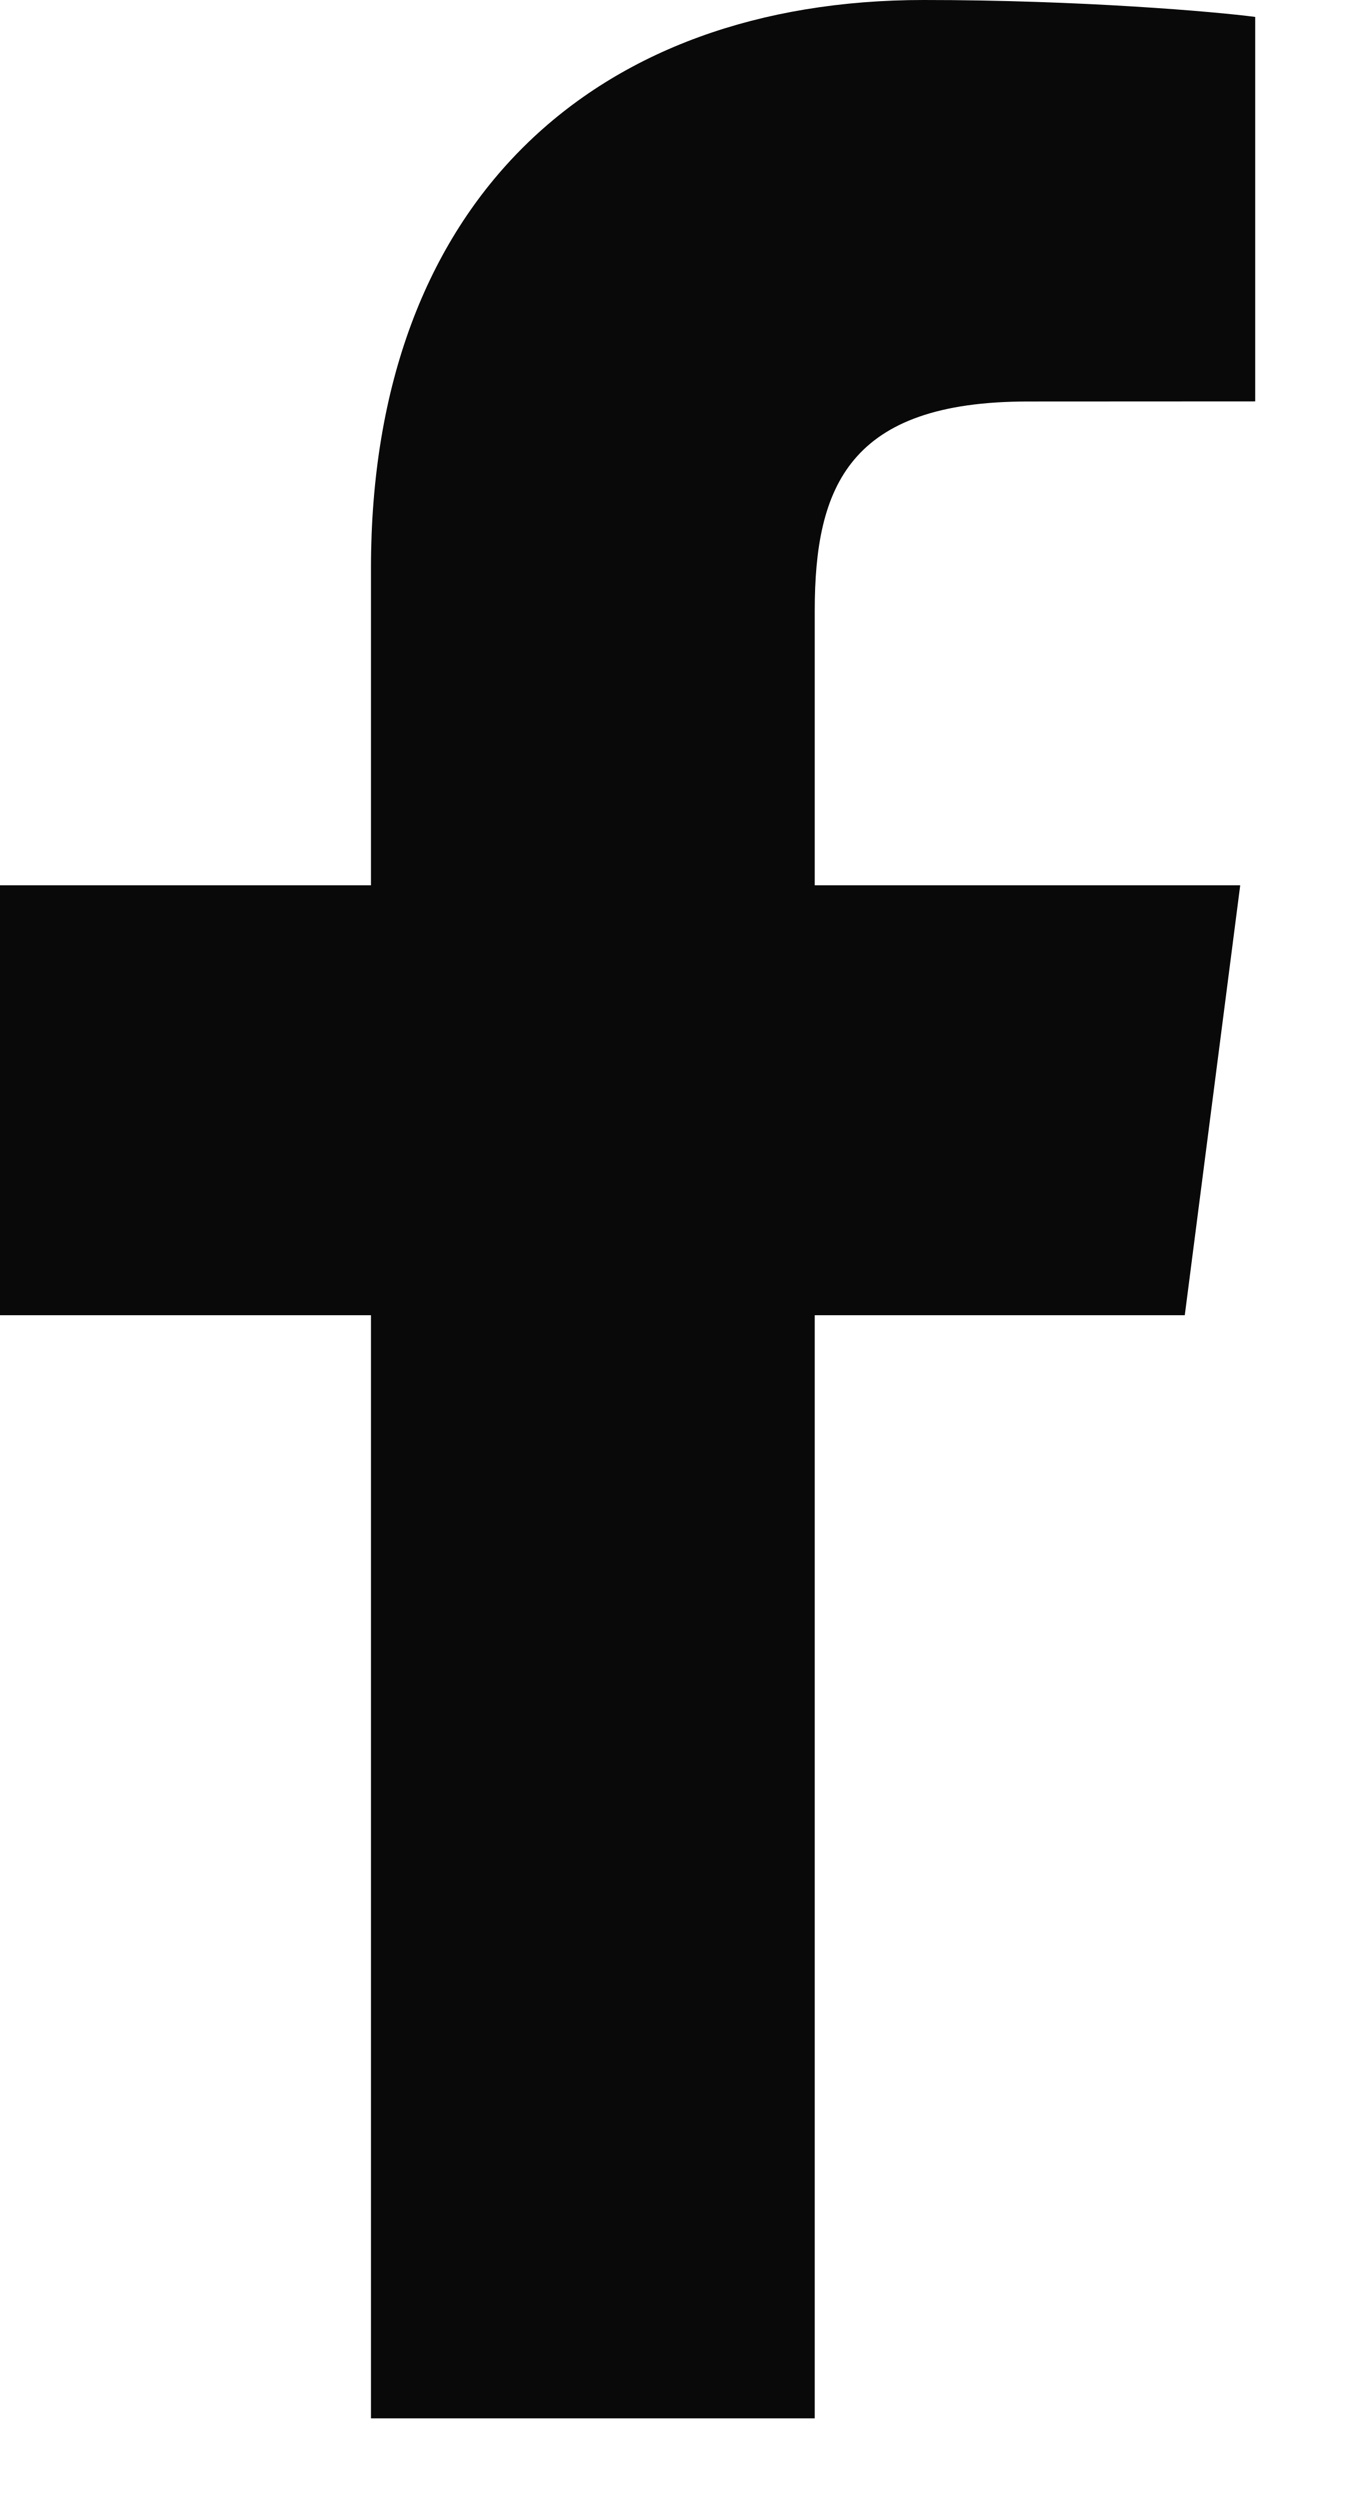 <svg width="12" height="22" viewBox="0 0 12 22" fill="none" xmlns="http://www.w3.org/2000/svg">
<path d="M3.266 21.28V11.573H0V7.79H3.266V5C3.266 1.763 5.244 0 8.132 0C9.515 0 10.704 0.103 11.051 0.149V3.532L9.048 3.533C7.477 3.533 7.173 4.28 7.173 5.375V7.79H10.919L10.431 11.573H7.173V21.28H3.266Z" fill="#090909"/>
</svg>
